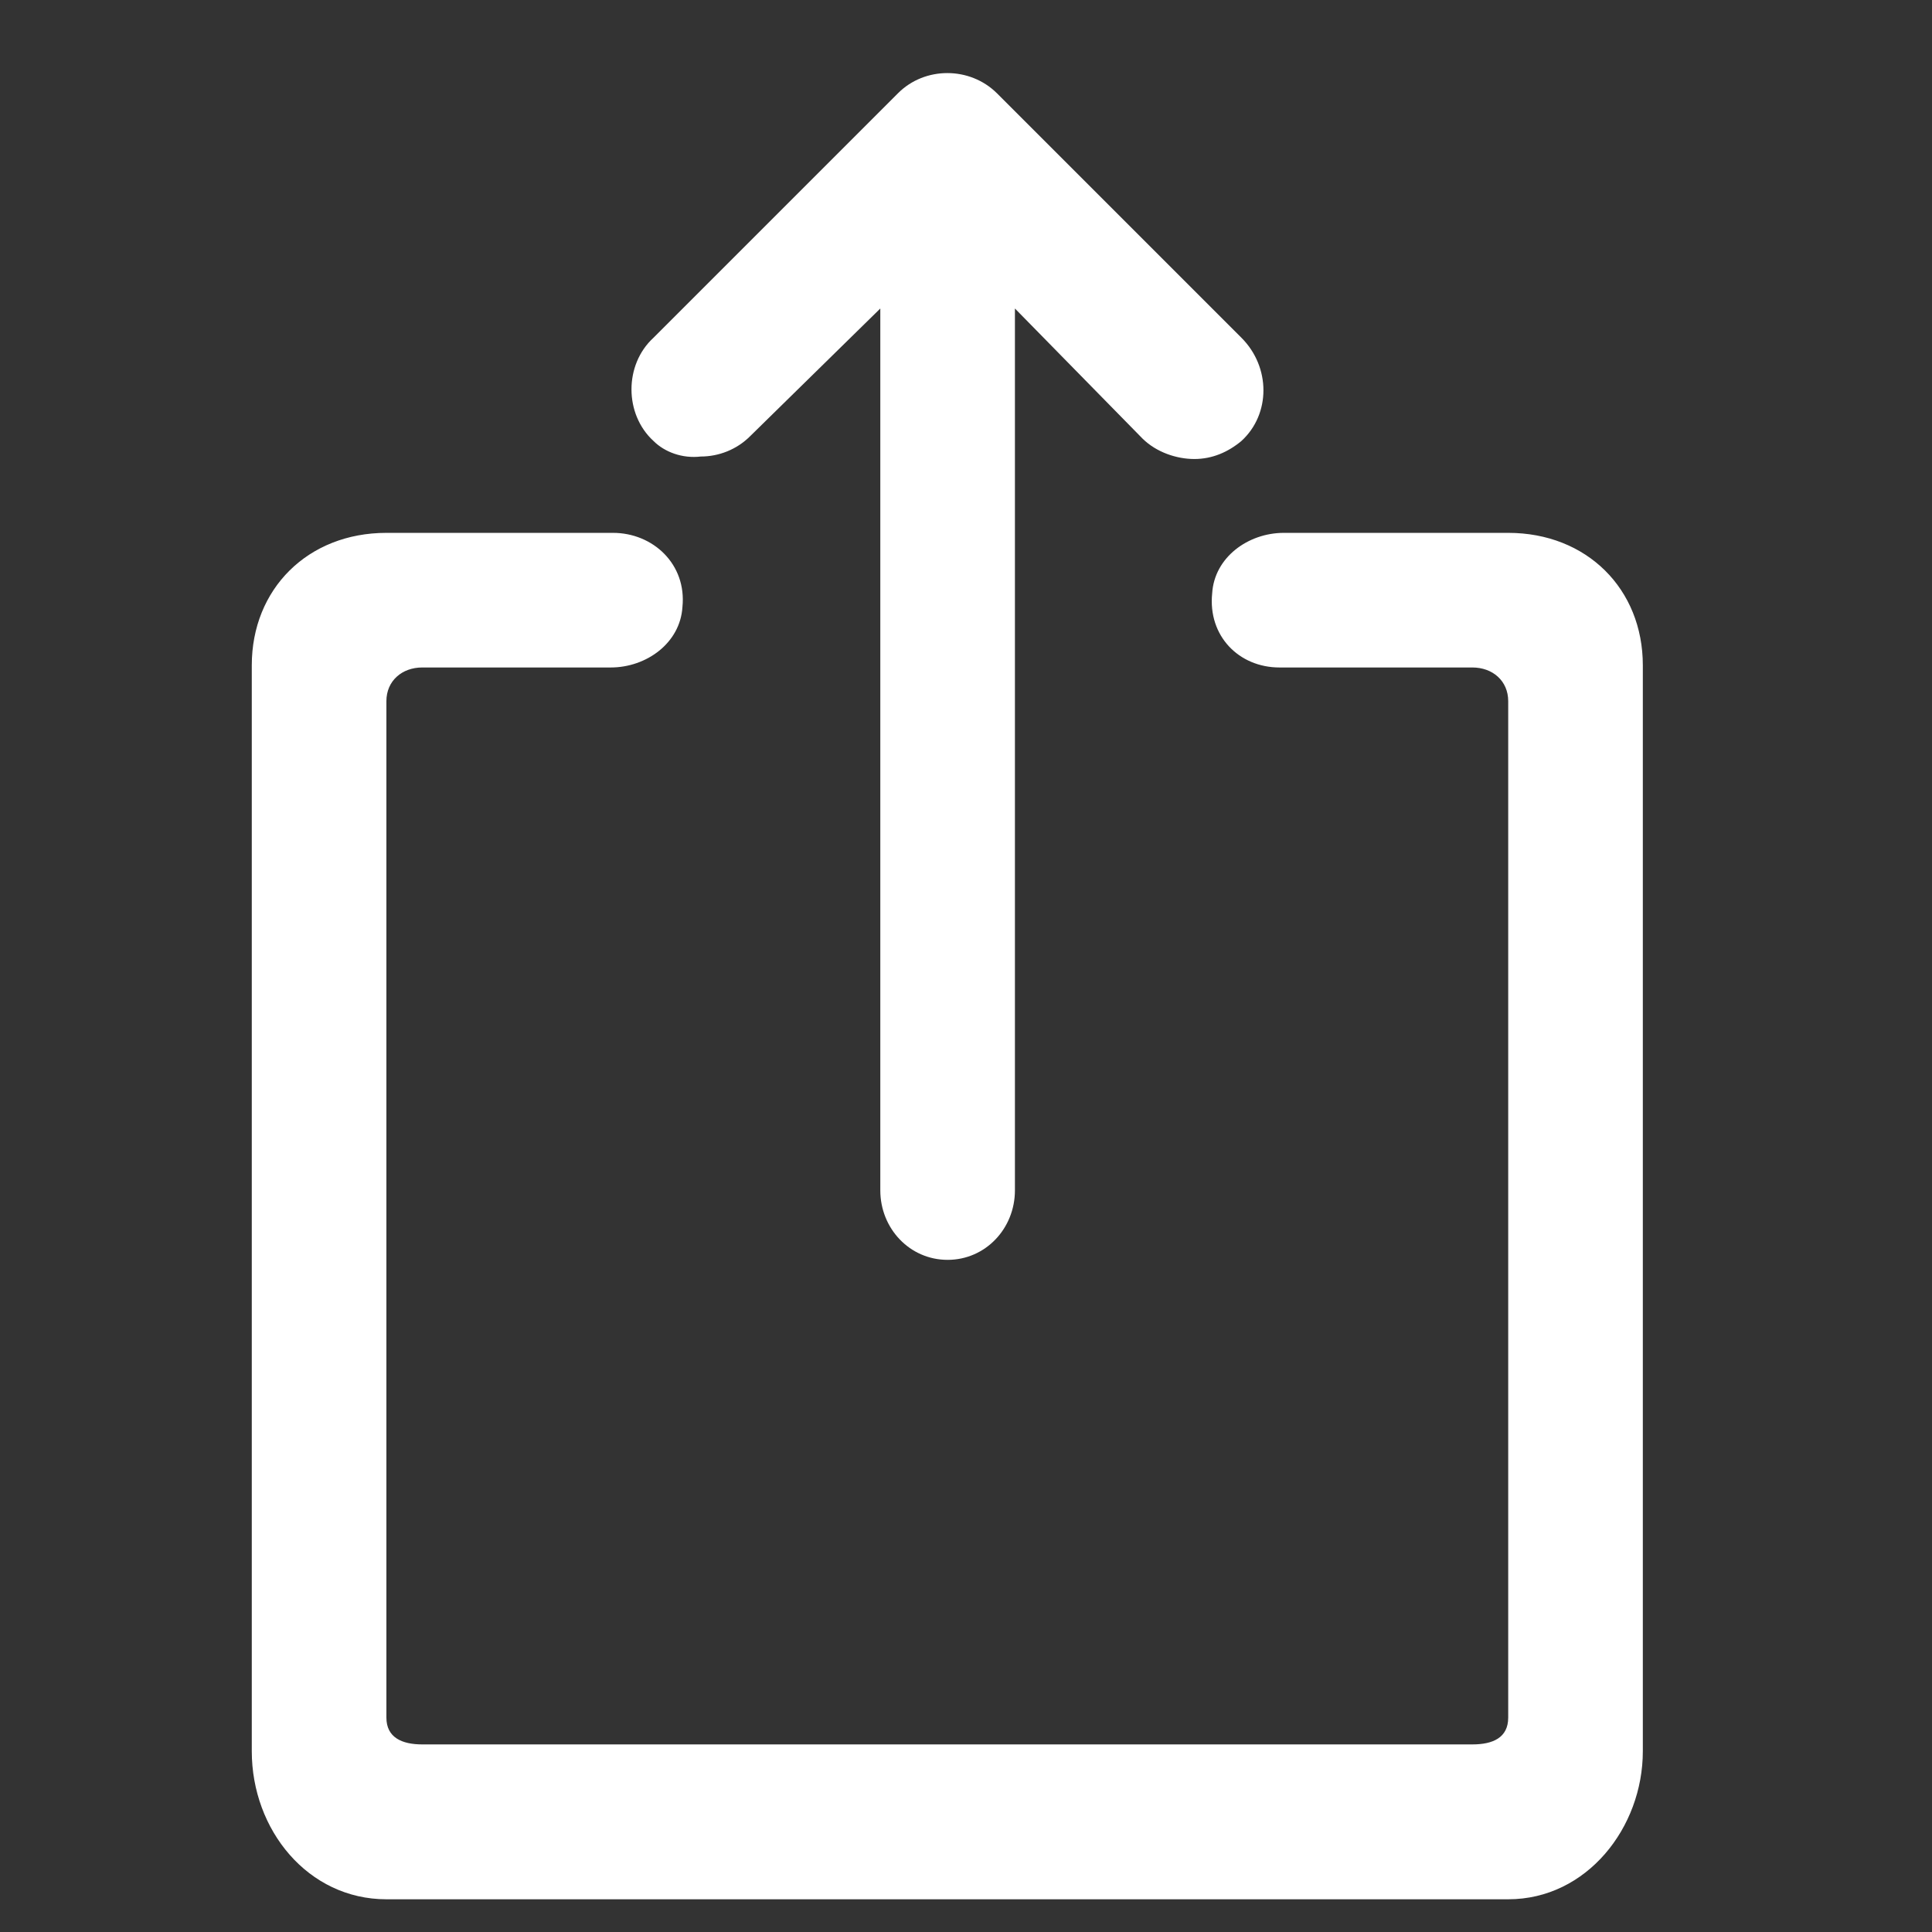 <svg width="620" height="620" xmlns="http://www.w3.org/2000/svg">

 <rect width="100%" height="100%" fill="#333333" stroke="none"/>

 <g>
  <title>background</title>
  <rect fill="none" id="canvas_background" height="402" width="582" y="-1" x="-1"/>
 </g>
 <g>
  <title>Layer 1</title>
  <path fill="#ffffff" id="svg_1" d="m209.7,141.5c-9.4,-8.6 -9.4,-24.5 0,-33.1l78.5,-78.5c8.6,-8.6 23,-8.6 31.7,0l78.5,78.5c9.4,9.4 9.4,24.5 0,33.1c-4.3,3.6 -9.4,5.8 -15.1,5.8c-5.8,0 -12.2,-2.2 -16.6,-6.5l-41,-41.8l0,283c0,12.2 -9.4,22.3 -21.6,22.3c-12.2,0 -21.6,-10.1 -21.6,-22.3l0,-283l-41.8,41c-4.3,4.3 -10.1,6.5 -15.8,6.5c-5.9,0.7 -11.6,-1.4 -15.2,-5zm274.3,29.5l-72,0c-11.5,0 -22.3,7.9 -23,19.4c-1.4,13.7 8.6,23.8 21.6,23.8l61.9,0c6.5,0 11.5,4.3 11.5,10.8l0,326.2c0,6.5 -5,8.6 -11.5,8.6l-337,0c-6.5,0 -11.5,-2.2 -11.5,-8.6l0,-326.2c0,-6.5 5,-10.8 11.5,-10.8l60.5,0c11.5,0 22.3,-7.9 23,-19.4c1.4,-13.7 -9.4,-23.8 -22.3,-23.8l-72.7,0c-25.2,0 -43.2,18 -43.2,42.5l0,348.5c0,25.2 18,47.5 43.2,47.5l360,0c25.2,0 43.2,-23 43.2,-47.5l0,-348.5c0,-24.5 -18,-42.5 -43.2,-42.5z"/>
 </g>
</svg>